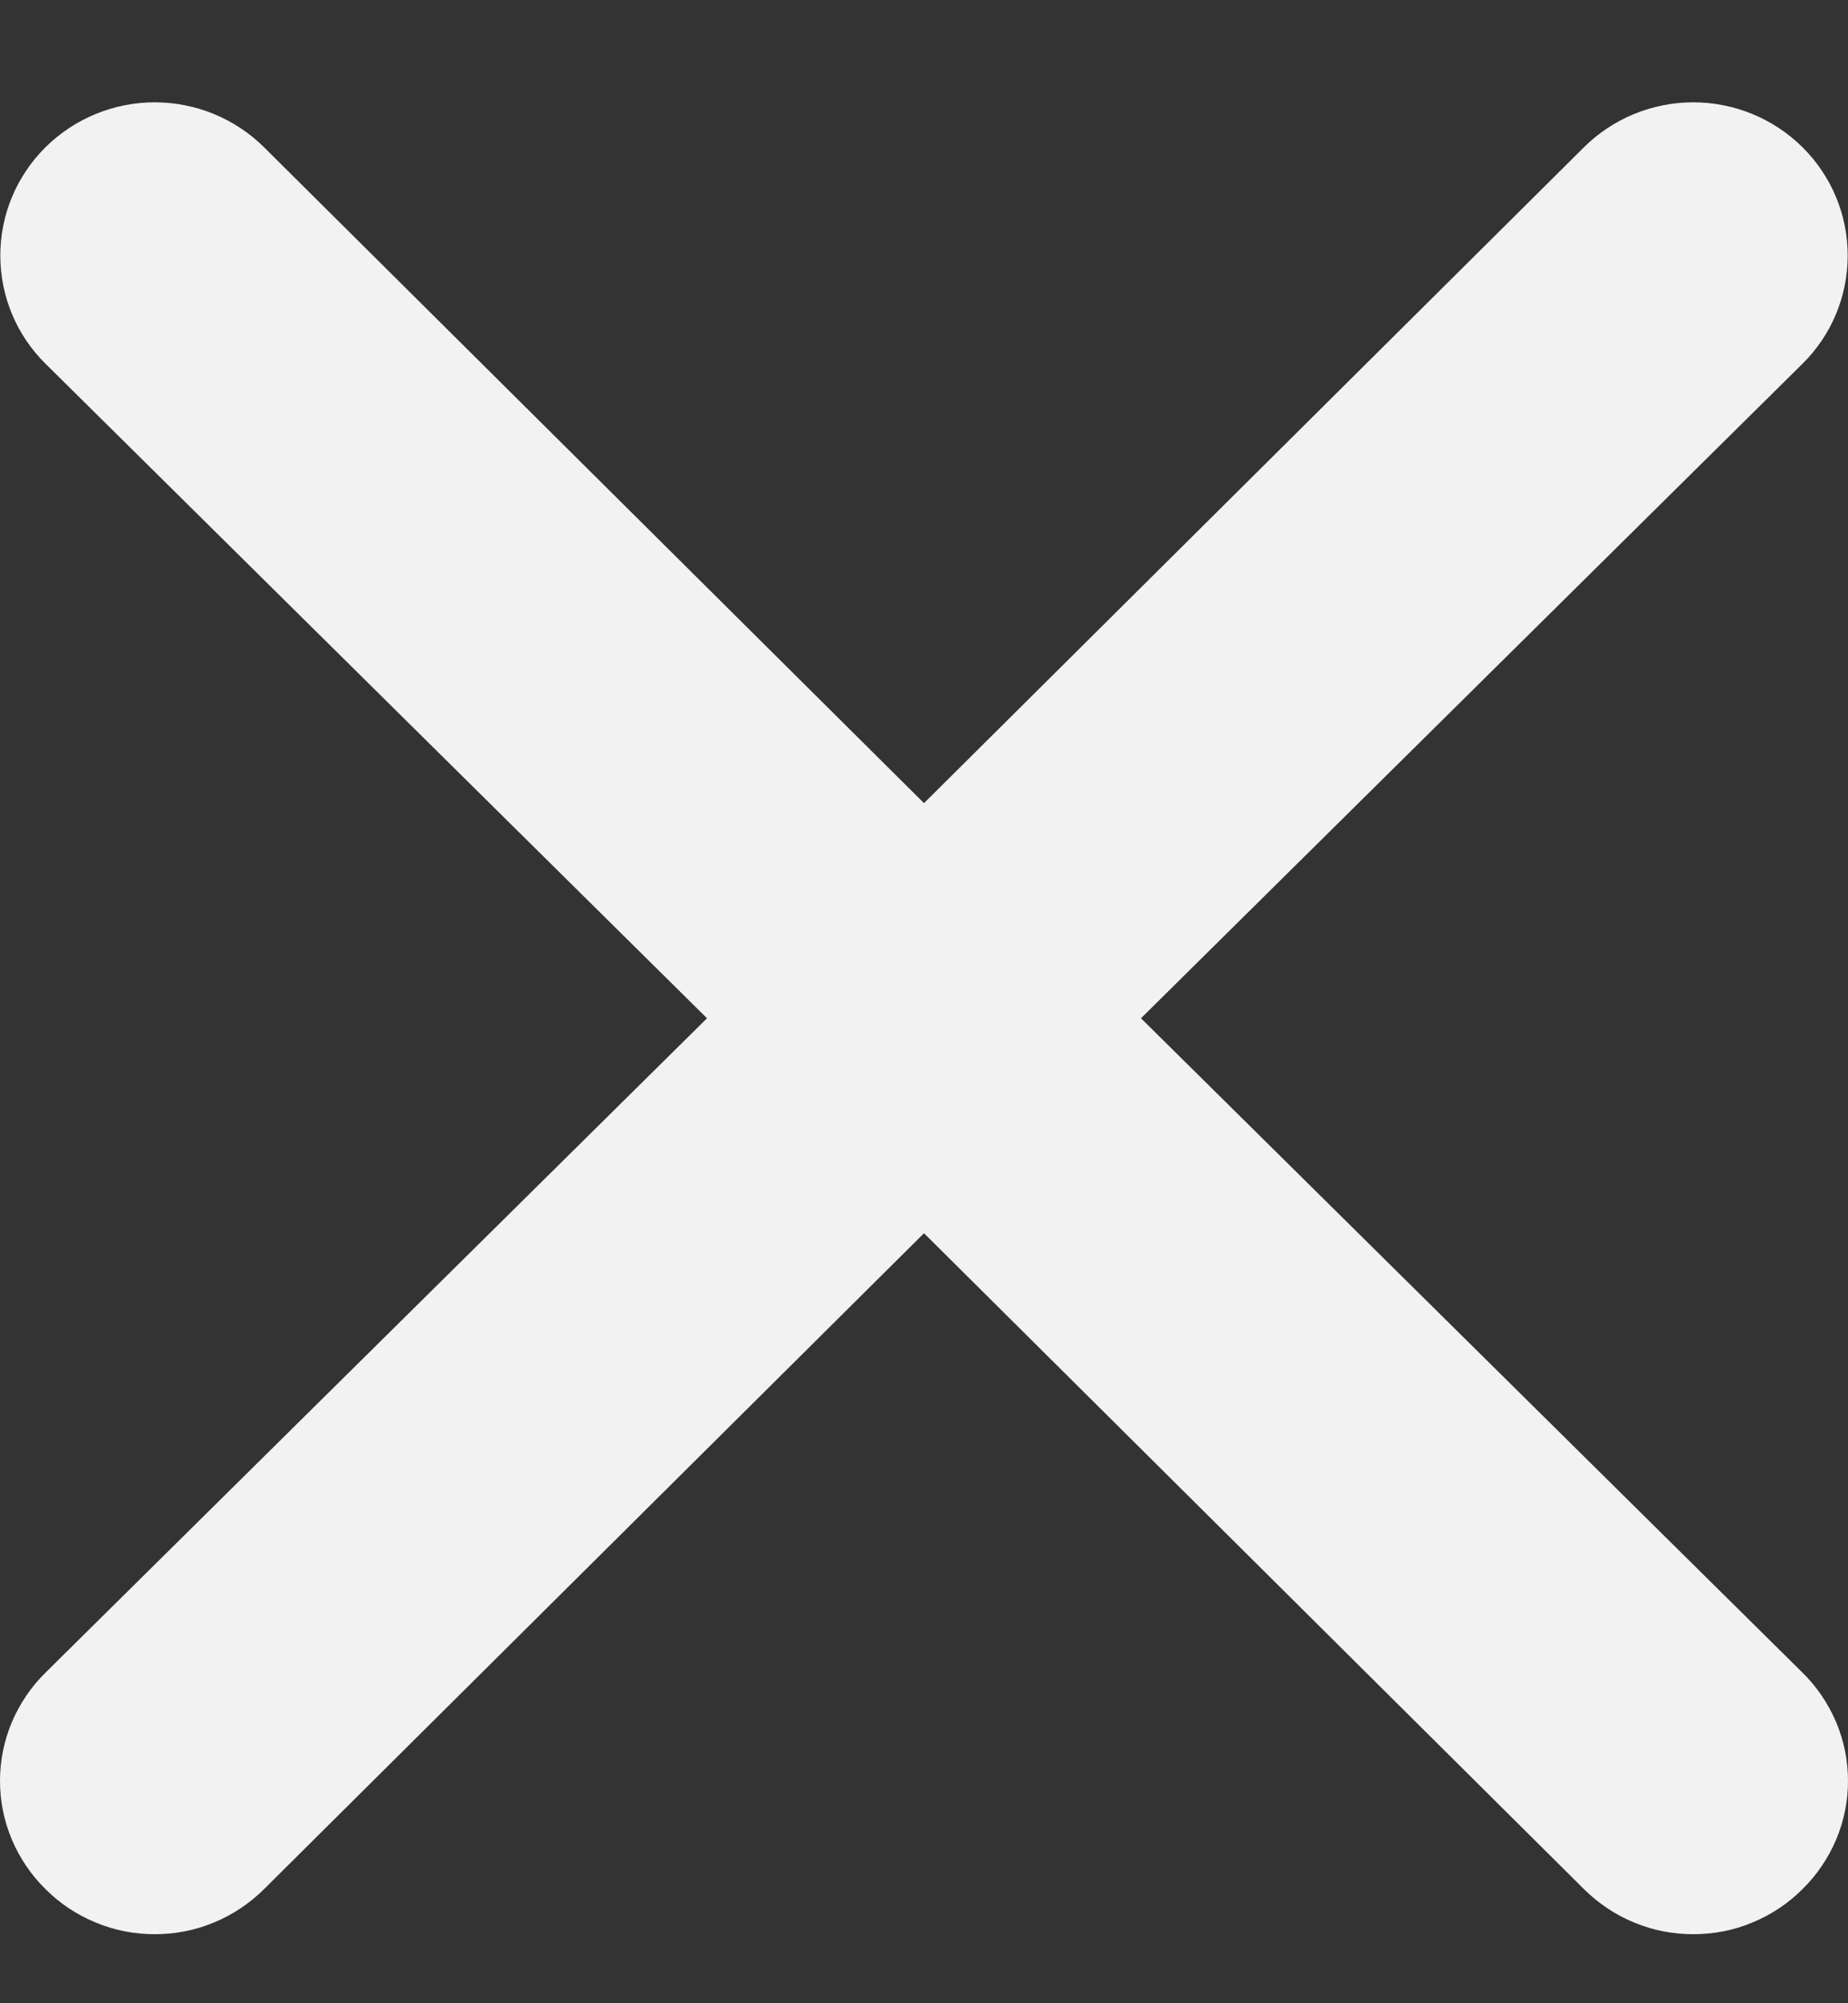 <svg width="12" height="13" viewBox="0 0 12 13" fill="none" xmlns="http://www.w3.org/2000/svg">
<rect x="0" y="0" width="12" height="13" fill="#333333" stroke="none"/>
<path d="M7.409 6.608L11.704 2.361C11.893 2.175 11.998 1.922 11.998 1.658C11.998 1.395 11.893 1.142 11.704 0.955C11.516 0.769 11.261 0.664 10.995 0.664C10.729 0.664 10.474 0.769 10.286 0.955L6 5.212L1.714 0.955C1.526 0.769 1.271 0.664 1.005 0.664C0.739 0.664 0.484 0.769 0.296 0.955C0.107 1.142 0.002 1.395 0.002 1.658C0.002 1.922 0.107 2.175 0.296 2.361L4.591 6.608L0.296 10.854C0.202 10.946 0.128 11.056 0.077 11.176C0.026 11.297 0 11.426 0 11.557C0 11.688 0.026 11.817 0.077 11.938C0.128 12.058 0.202 12.168 0.296 12.26C0.388 12.352 0.499 12.426 0.621 12.476C0.742 12.527 0.873 12.552 1.005 12.552C1.137 12.552 1.267 12.527 1.389 12.476C1.511 12.426 1.621 12.352 1.714 12.26L6 8.003L10.286 12.26C10.379 12.352 10.489 12.426 10.611 12.476C10.733 12.527 10.863 12.552 10.995 12.552C11.127 12.552 11.258 12.527 11.379 12.476C11.501 12.426 11.612 12.352 11.704 12.26C11.798 12.168 11.872 12.058 11.923 11.938C11.974 11.817 12 11.688 12 11.557C12 11.426 11.974 11.297 11.923 11.176C11.872 11.056 11.798 10.946 11.704 10.854L7.409 6.608Z" fill="#F2F2F2"/>
</svg>
